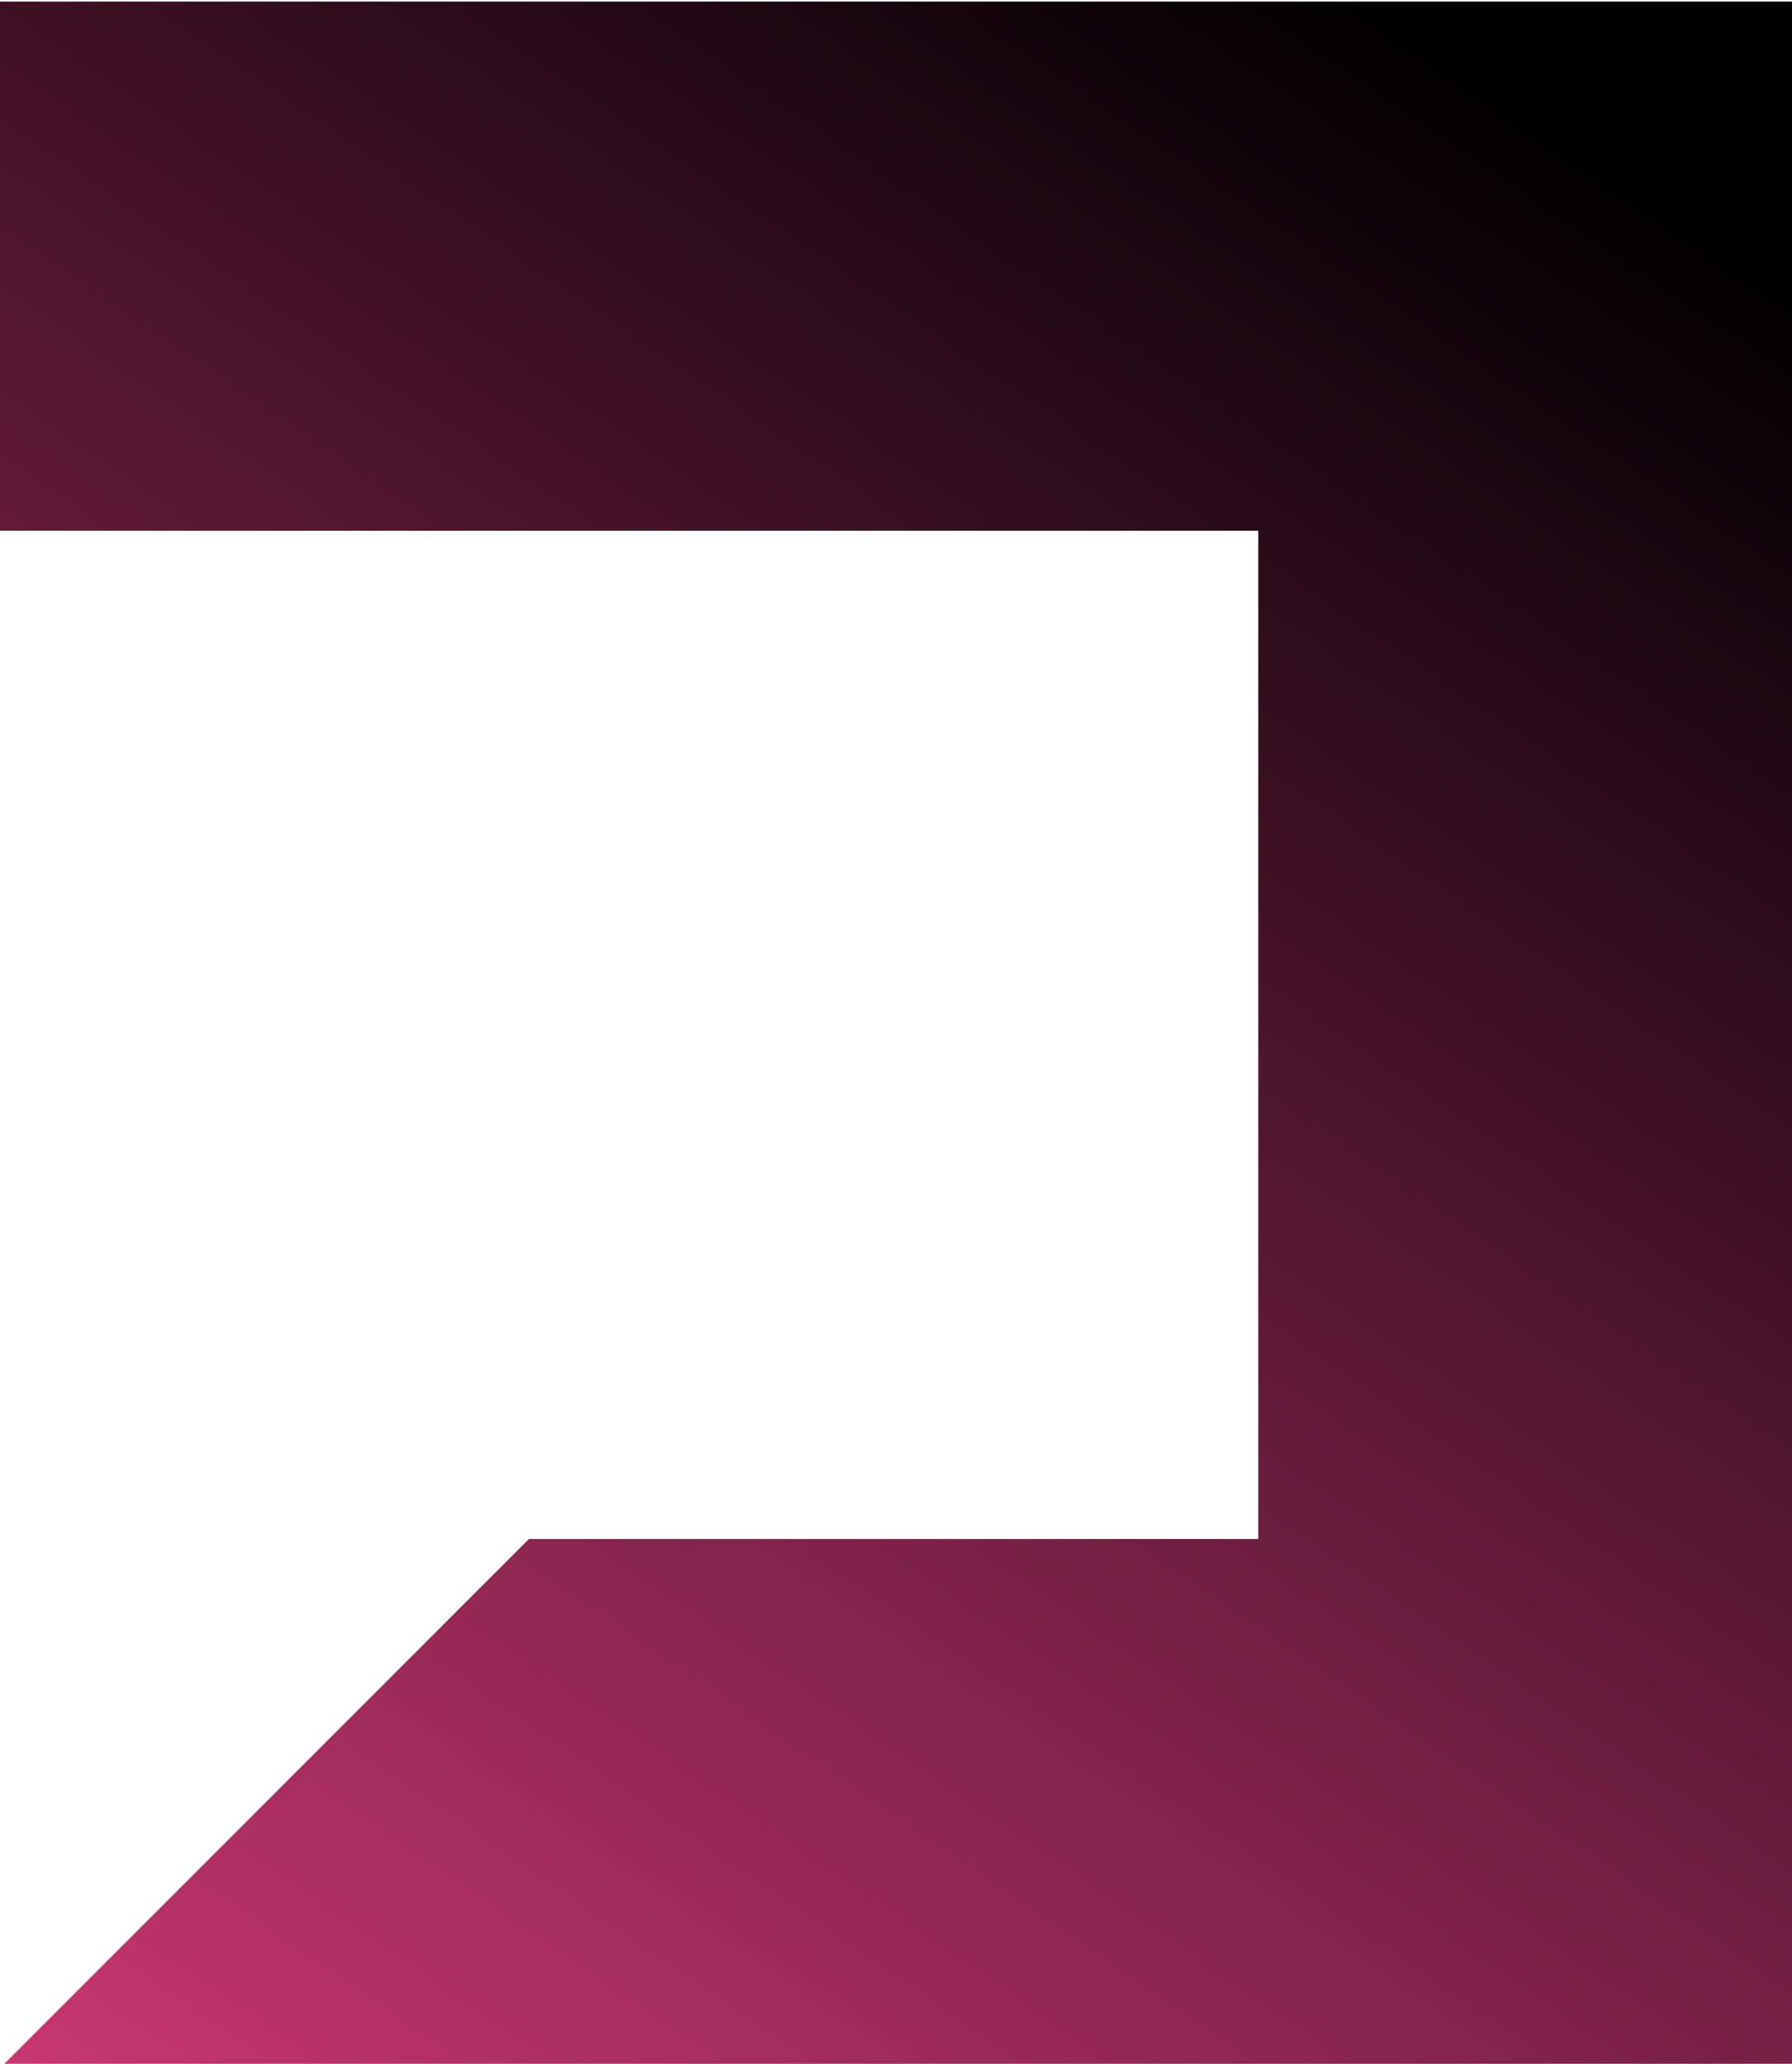 <?xml version="1.0" encoding="UTF-8" standalone="no"?>
<!-- Created with Inkscape (http://www.inkscape.org/) -->

<svg
   xmlns:dc="http://purl.org/dc/elements/1.1/"
   xmlns:cc="http://creativecommons.org/ns#"
   xmlns:rdf="http://www.w3.org/1999/02/22-rdf-syntax-ns#"
   xmlns:svg="http://www.w3.org/2000/svg"
   xmlns="http://www.w3.org/2000/svg"
   xmlns:xlink="http://www.w3.org/1999/xlink"
   xmlns:sodipodi="http://sodipodi.sourceforge.net/DTD/sodipodi-0.dtd"
   xmlns:inkscape="http://www.inkscape.org/namespaces/inkscape"
   width="28.116mm"
   height="32.364mm"
   viewBox="0 0 28.116 32.364"
   version="1.1"
   id="svg8"
   inkscape:version="0.92.4 5da689c313, 2019-01-14"
   sodipodi:docname="navrat.svg">
  <defs
     id="defs2">
    <linearGradient
       inkscape:collect="always"
       id="linearGradient872">
      <stop
         style="stop-color:#000000;stop-opacity:1"
         offset="0"
         id="stop868" />
      <stop
         style="stop-color:#c83771;stop-opacity:1"
         offset="1"
         id="stop870" />
    </linearGradient>
    <linearGradient
       inkscape:collect="always"
       xlink:href="#linearGradient872"
       id="linearGradient874"
       x1="83.104"
       y1="0.806"
       x2="0"
       y2="122.389"
       gradientUnits="userSpaceOnUse" />
  </defs>
  <sodipodi:namedview
     id="base"
     pagecolor="#ffffff"
     bordercolor="#666666"
     borderopacity="1.0"
     inkscape:pageopacity="0.0"
     inkscape:pageshadow="2"
     inkscape:zoom="3.959798"
     inkscape:cx="23.746205"
     inkscape:cy="72.58189"
     inkscape:document-units="mm"
     inkscape:current-layer="layer1"
     showgrid="false"
     inkscape:window-width="1920"
     inkscape:window-height="1025"
     inkscape:window-x="0"
     inkscape:window-y="27"
     inkscape:window-maximized="1" />
  <g
     inkscape:label="Vrstva 1"
     inkscape:groupmode="layer"
     id="layer1"
     transform="translate(-32.34,-83.094)">
    <path
       style="opacity:1;fill:url(#linearGradient874);fill-opacity:1;stroke:none;stroke-width:1"
       d="M 0 0.092 L 0 31.406 L 74.498 31.406 L 74.498 91.074 L 31.314 91.074 L 0 122.389 L 74.498 122.389 L 74.498 122.572 L 106.318 122.572 L 106.318 122.389 L 106.318 91.074 L 106.318 0.092 L 0 0.092 z "
       transform="matrix(0.265,0,0,0.265,32.34,83.094)"
       id="rect858" />
  </g>
</svg>
